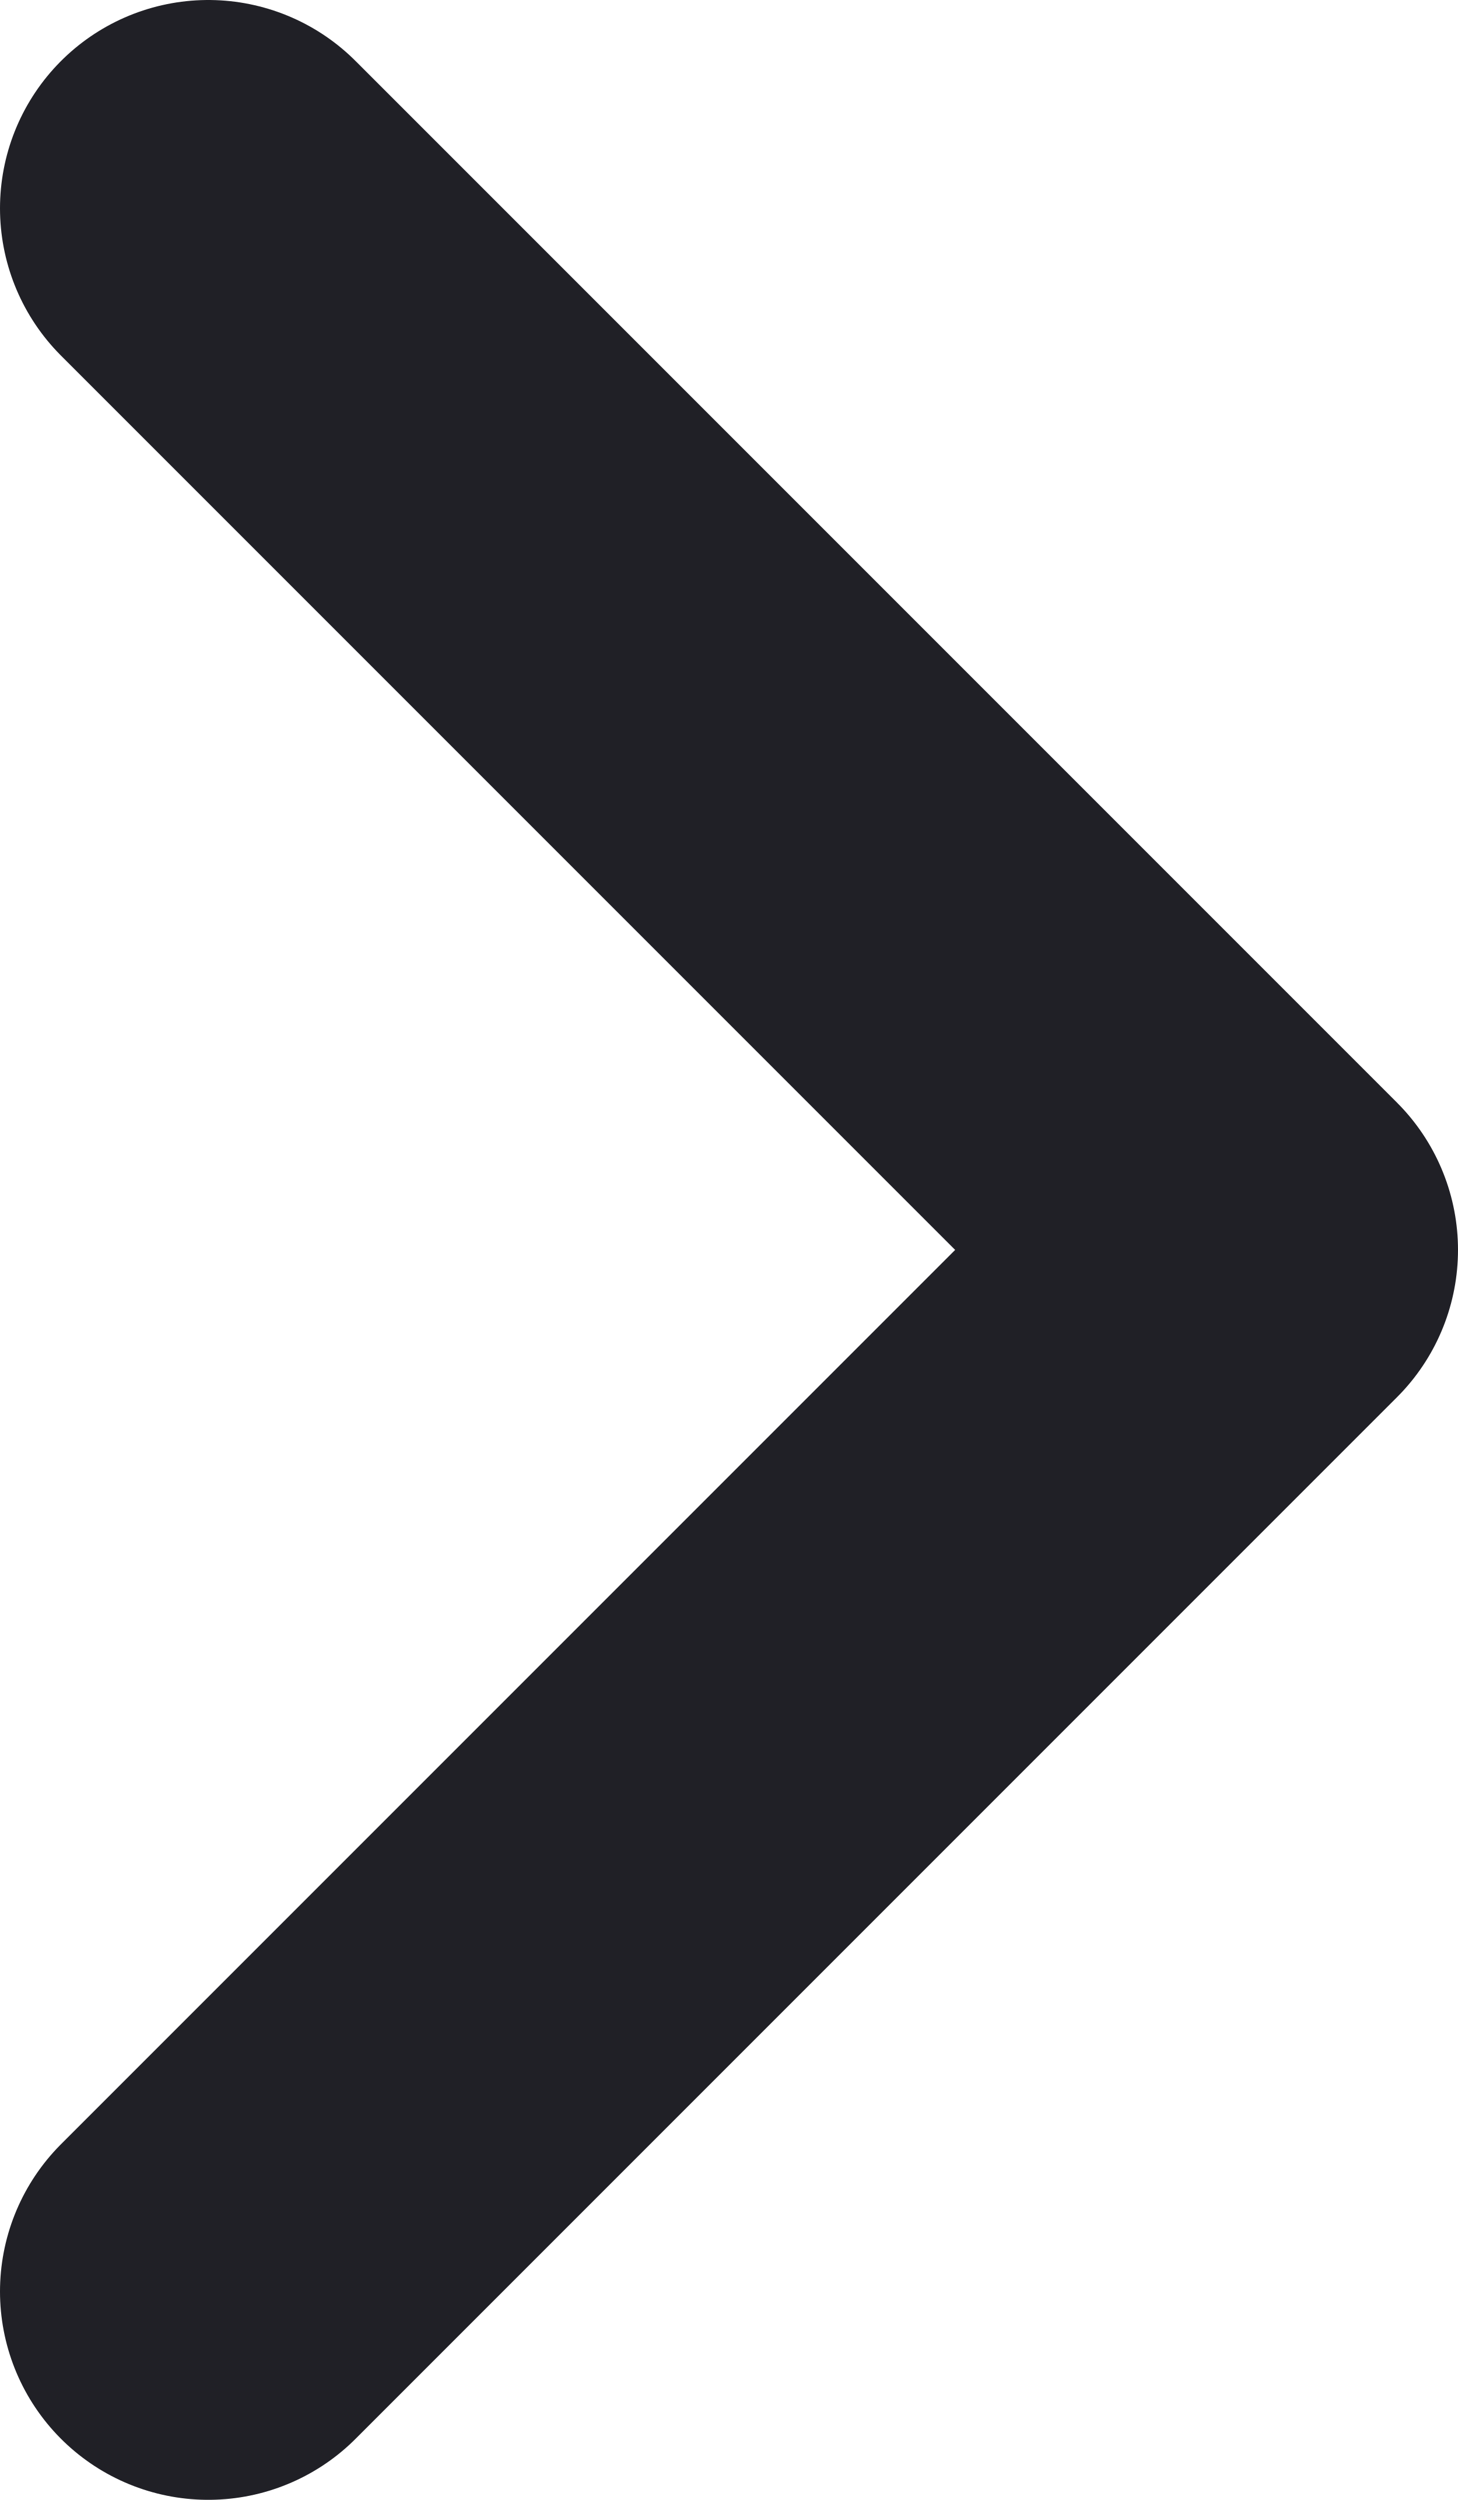 <svg width="7" height="12" viewBox="0 0 7 12" fill="none" xmlns="http://www.w3.org/2000/svg">
<path d="M1 1L6 6L1 11" stroke="#202026" stroke-width="2" stroke-linecap="round" stroke-linejoin="round"/>
</svg>
